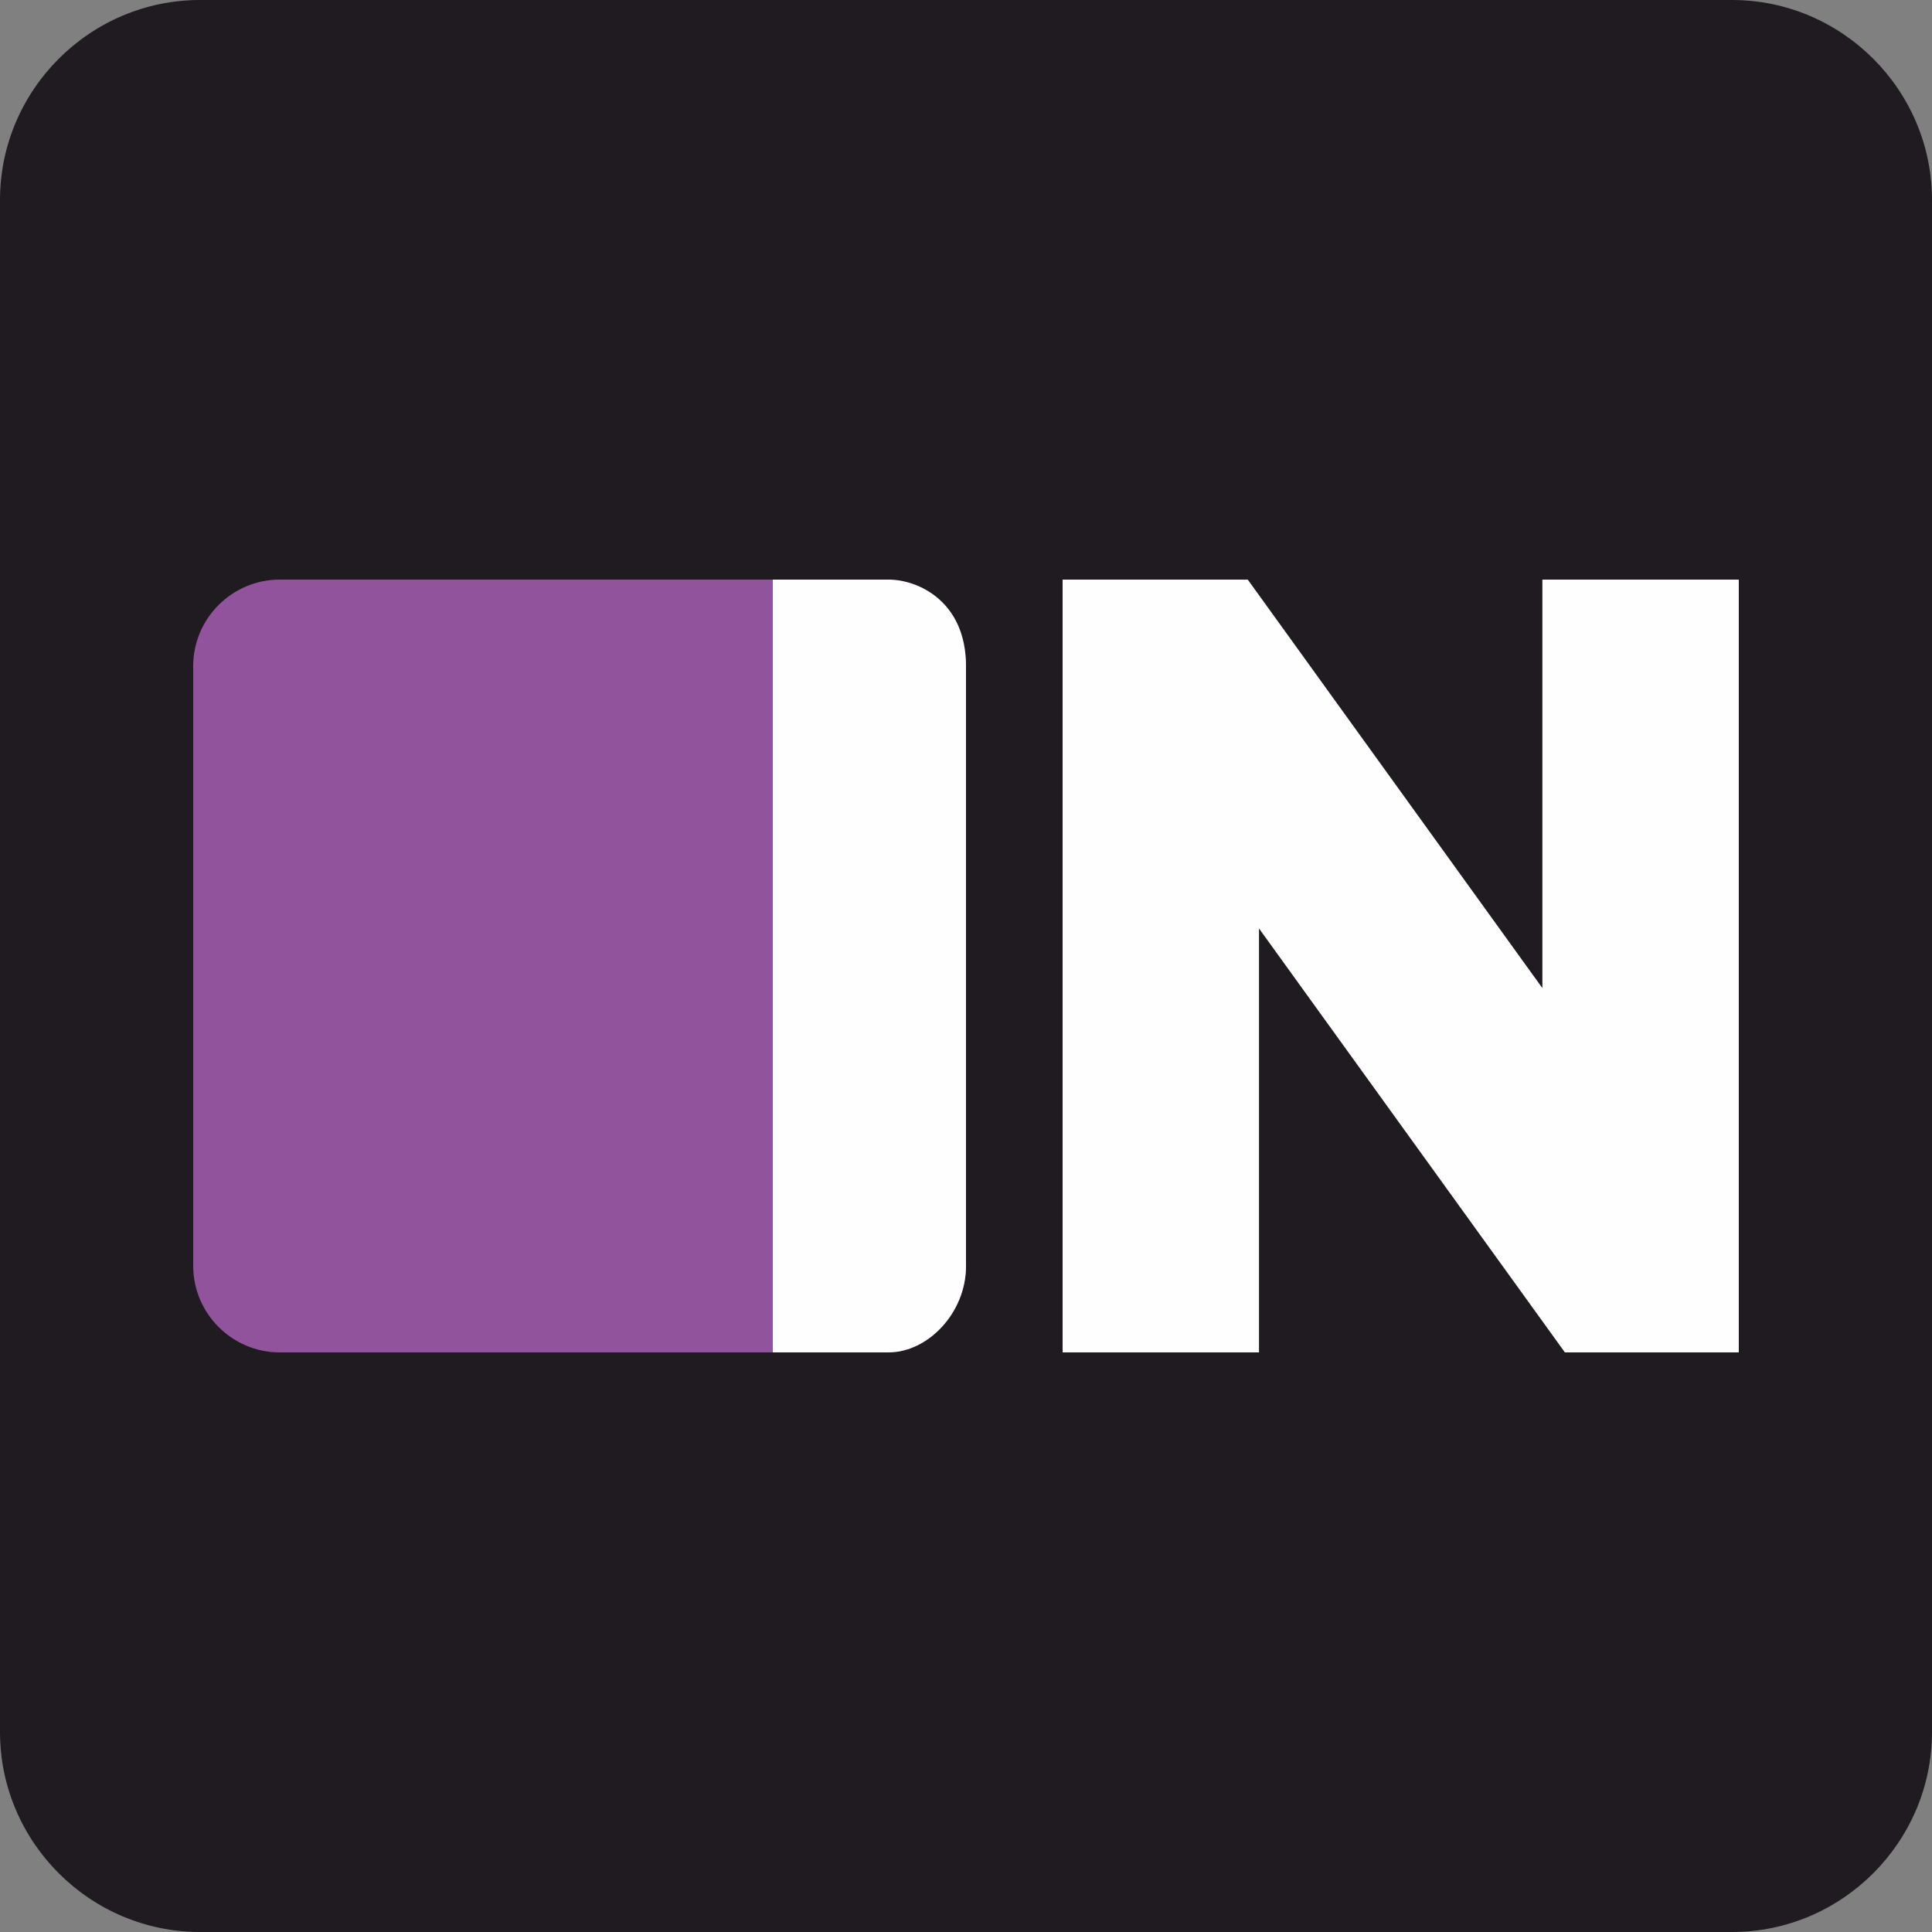 <svg width="180" height="180" viewBox="0 0 180 180" fill="none" xmlns="http://www.w3.org/2000/svg">
<rect x="0" y="0" width="180" height="180" fill="#808080" stroke="none"/>
<path fill-rule="evenodd" clip-rule="evenodd" d="M18.632 0H161.367C171.615 0 180 8.385 180 18.632V161.368C180 171.616 171.615 180 161.367 180H18.632C8.384 180 0 171.616 0 161.368V18.632C0 8.385 8.384 0 18.632 0Z" fill="#1F1B20"/>
<path fill-rule="evenodd" clip-rule="evenodd" d="M26.055 54H81.944C86.376 54 90 57.624 90 62.055V117.945C90 122.376 86.376 126 81.944 126H26.055C21.625 126 18 122.376 18 117.945V62.055C18 57.624 21.625 54 26.055 54Z" fill="#91539B"/>
<path fill-rule="evenodd" clip-rule="evenodd" d="M72 54H82.8C85.5 54 90 56 90 62.055V117.945C90 122.376 86.4 126 82.8 126H72C72 126 72 126 72 117.945V62.055C72 57.624 72 54 72 54Z" fill="#FEFEFE"/>
<path d="M99 126H117.299V86.503L145.797 126H162V54H143.7V92.057L116.251 54H99V126Z" fill="#FEFEFE"/>
</svg>

